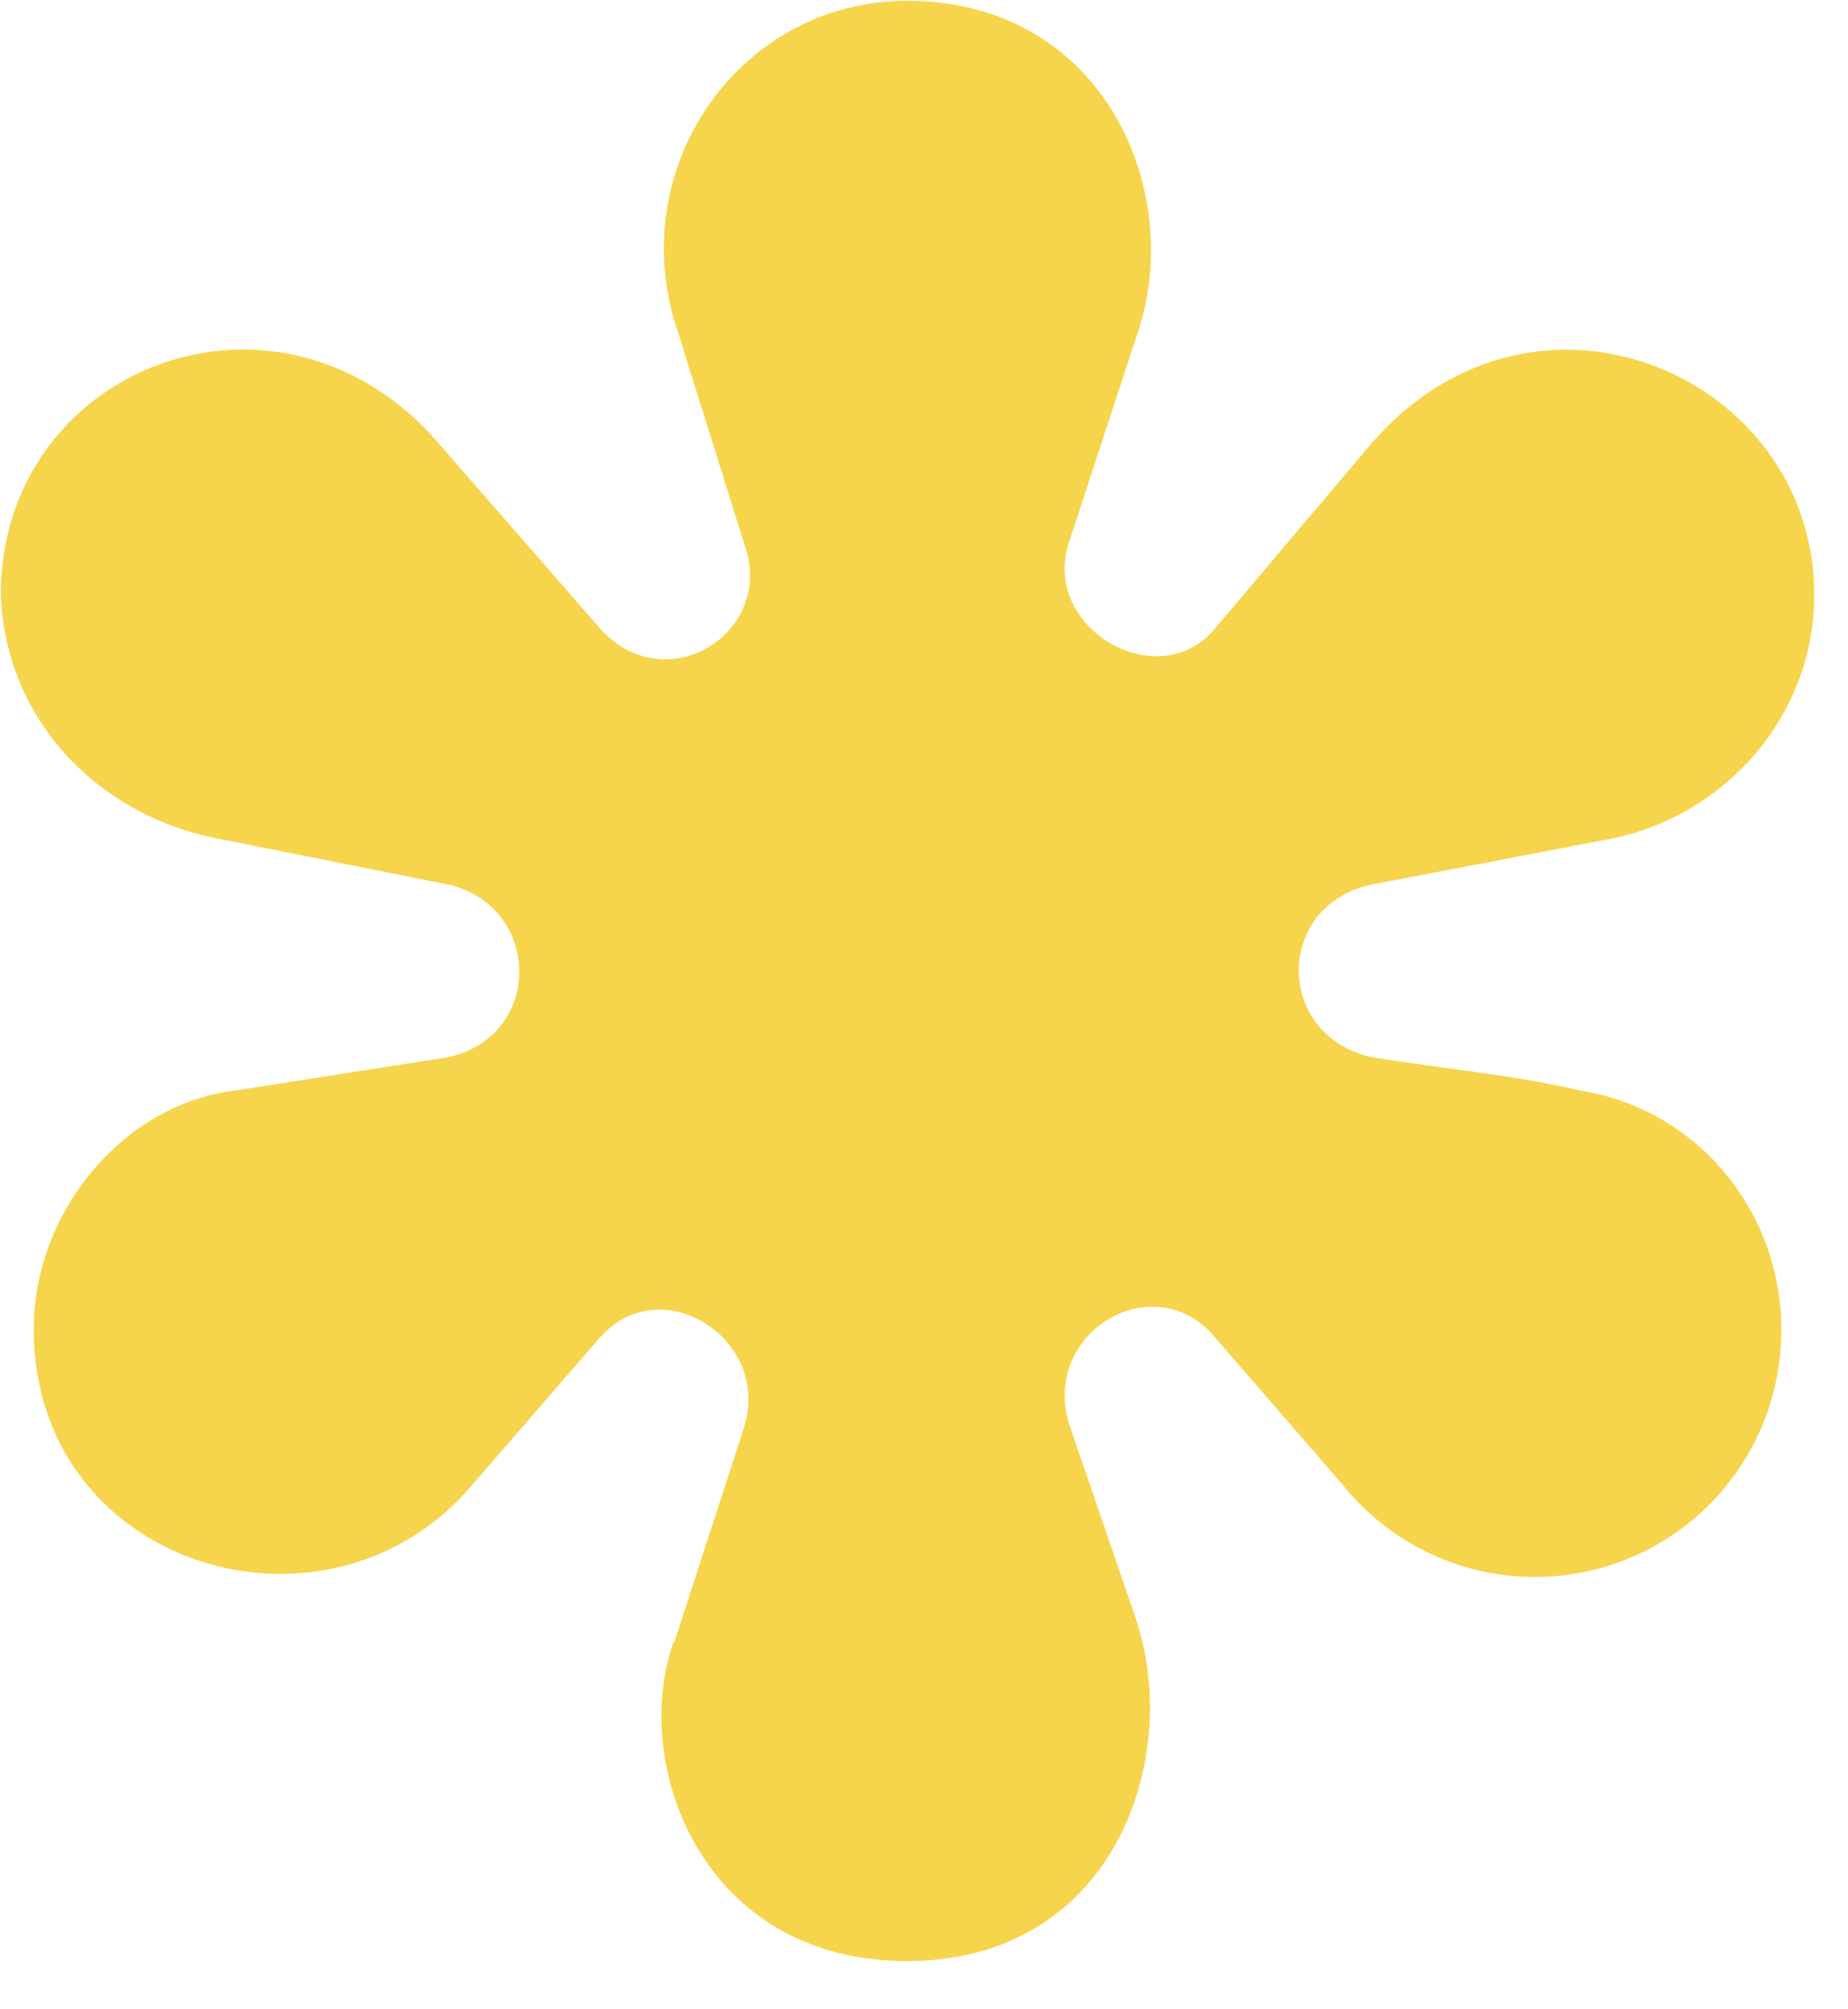 <svg xmlns="http://www.w3.org/2000/svg" width="23" height="25" fill="none"><g clip-path="url(#a)"><path fill="#F6D54C" d="m8.39 20.44.87-2.68c.35-1.11-1.05-1.98-1.8-1.11l-1.57 1.81C4.09 20.61.42 19.51.42 16.54c0-1.46 1.11-2.8 2.5-2.97l2.62-.41c1.22-.23 1.22-1.86.06-2.15l-2.91-.58C1.23 10.14.07 8.97.01 7.4c0-2.85 3.49-4.19 5.47-1.86l1.98 2.27c.82.93 2.21.06 1.8-1.05l-.82-2.62C7.74 2.1 9.2.01 11.29.01c2.45 0 3.49 2.39 2.85 4.19l-.82 2.5c-.41 1.11 1.11 1.98 1.81 1.11l1.92-2.27c2.04-2.39 5.53-.87 5.53 1.86 0 1.51-1.11 2.74-2.5 3.03l-3.03.58c-1.22.29-1.16 1.92.06 2.15 1.11.17 1.8.23 2.56.41 1.46.23 2.5 1.51 2.5 2.97a3.067 3.067 0 0 1-5.47 1.92l-1.57-1.81c-.76-.93-2.21-.06-1.81 1.11l.82 2.39c.58 1.75-.29 4.25-2.85 4.25s-3.44-2.45-2.91-3.96h.01Z"/></g><defs><clipPath id="a"><path fill="#fff" d="M0 0h22.59v24.4H0z"/></clipPath></defs></svg>